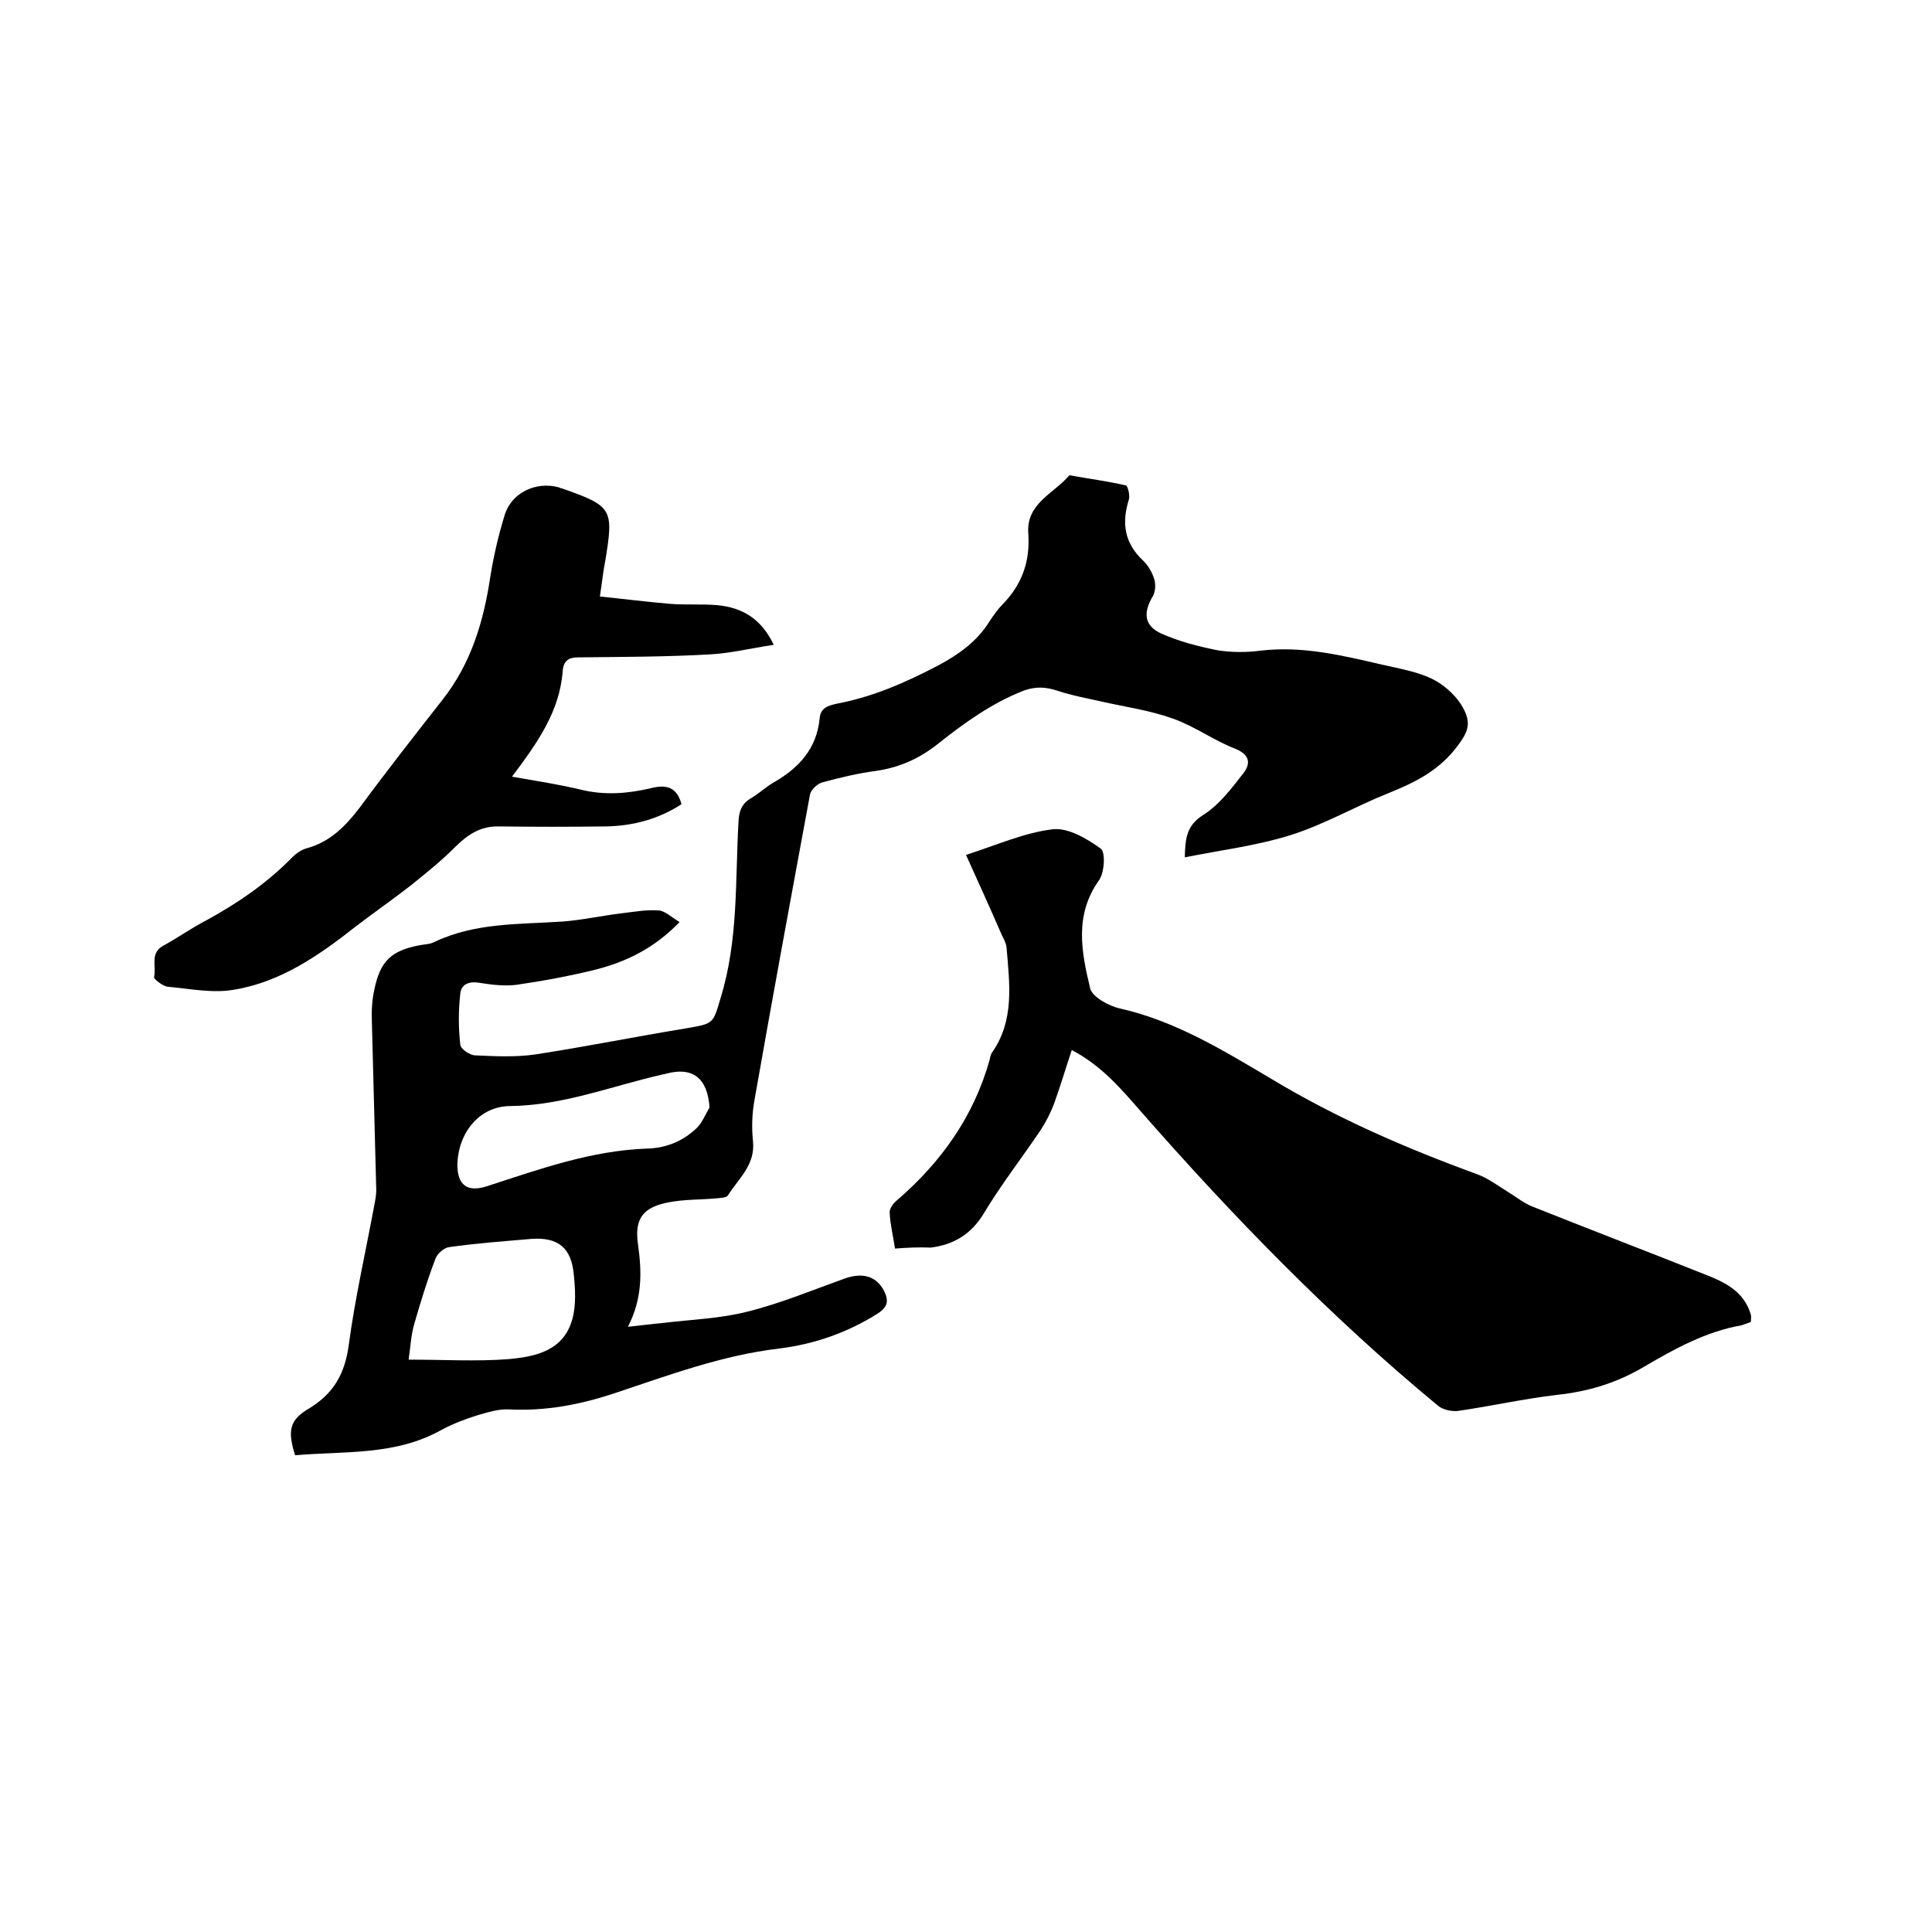 <svg enable-background="new 0 0 400 400" viewBox="0 0 400 400" xmlns="http://www.w3.org/2000/svg"><path d="m245.3 177.5c.1-3.8.3-6.5 3.7-8.7 3.4-2.1 6-5.6 8.5-8.8 1.5-2 1.2-3.8-1.8-5-4.4-1.7-8.3-4.6-12.8-6.2-4.7-1.7-9.7-2.4-14.6-3.5-3.1-.7-6.4-1.3-9.4-2.3-2.4-.8-4.5-.9-7 0-6.6 2.6-12.3 6.7-17.7 11-3.9 3.1-8 4.9-12.8 5.6-3.8.5-7.5 1.4-11.2 2.4-1 .3-2.3 1.5-2.5 2.5-3.9 21.1-7.8 42.2-11.5 63.3-.5 2.8-.6 5.7-.3 8.5.5 4.9-3 7.7-5.2 11.2-.3.5-1.5.5-2.3.6-3.3.3-6.6.2-9.8.8-5.5 1-7.3 3.4-6.5 8.8.8 5.7.9 11.2-2.1 17 2.8-.3 5.1-.6 7.3-.8 5.8-.7 11.7-.9 17.3-2.3 6.9-1.7 13.6-4.5 20.3-6.9 3.7-1.3 6.5-.5 8.1 2.5 1 2 .9 3.3-1.2 4.7-6.3 4-13.2 6.4-20.5 7.3-11.8 1.4-22.8 5.5-33.9 9.2-7.2 2.4-14.4 3.8-22.1 3.4-2.1-.1-4.3.6-6.4 1.2-2.6.8-5.2 1.8-7.6 3.1-9.5 5.3-20 4.3-30.2 5.2-1.6-5.1-1.2-7.3 2.9-9.7 5.1-3.1 7.4-7.2 8.2-13.1 1.3-9.7 3.5-19.3 5.3-29 .2-1 .4-2.1.4-3.1-.3-11.5-.6-23.1-.9-34.6-.1-2.3 0-4.7.5-6.9 1.2-5.9 3.5-8.1 9.4-9.2 1-.2 2.2-.2 3.1-.7 8.4-4 17.5-3.6 26.4-4.2 4.1-.3 8.1-1.2 12.2-1.7 2.6-.3 5.2-.8 7.8-.6 1.3.1 2.6 1.4 4.3 2.4-5.3 5.5-11.2 8.3-17.6 9.9-5.3 1.3-10.7 2.3-16.2 3.1-2.4.3-5 0-7.5-.4-2.2-.4-3.9.2-4.1 2.2-.4 3.5-.4 7.1 0 10.6.1.9 2 2.2 3.1 2.2 4.2.2 8.4.4 12.5-.2 10.4-1.6 20.8-3.7 31.2-5.4 5.7-1 5.5-.9 7.1-6.3 3.7-12 3-24.3 3.7-36.5.1-2.2.7-3.8 2.7-4.9 1.5-.9 2.9-2.2 4.4-3.1 5.3-3 9.1-7 9.7-13.4.2-2.2 1.8-2.6 3.5-3 7.5-1.4 14.3-4.4 21-7.9 4.3-2.3 8.1-5 10.7-9.2.8-1.2 1.7-2.5 2.7-3.5 4-4.1 5.7-8.9 5.3-14.6-.5-6.3 5.3-8.3 8.5-12.1 3.9.7 7.8 1.2 11.7 2.1.4.1.9 2.1.6 3-1.5 4.8-.9 8.9 2.9 12.5 1.1 1 2 2.6 2.4 4 .3 1 .2 2.5-.3 3.4-2.1 3.5-1.8 6.2 1.8 7.8s7.5 2.6 11.4 3.4c3 .5 6.2.5 9.2.1 8.6-1 16.8 1 25 2.9 3.5.8 7.1 1.4 10.3 2.9 2.3 1.1 4.6 3.1 6 5.2 2.6 4.1 1.6 5.9-1.3 9.6-3.7 4.5-8.4 6.8-13.6 8.9-6.8 2.7-13.3 6.5-20.3 8.7s-14.4 3.1-21.9 4.6zm-160.7 104c7.4 0 14.1.4 20.6-.1 5.6-.5 11.5-1.7 13.3-8.3.8-2.9.6-6.2.3-9.2-.5-5.6-3.3-7.8-8.8-7.4-5.7.5-11.4.9-17 1.7-1 .1-2.4 1.3-2.8 2.3-1.7 4.4-3.1 9-4.4 13.5-.7 2.3-.8 4.8-1.2 7.5zm62.3-52.2c-.4-6.1-3.5-8.5-9-7-.3.1-.6.1-.9.2-10.5 2.4-20.5 6.4-31.5 6.5-6.4.1-10.7 5.7-10.8 12.2 0 4.2 2.1 5.7 6.1 4.4 10.8-3.5 21.6-7.4 33.2-7.8 4-.1 7.5-1.6 10.3-4.3 1.1-1.1 1.7-2.7 2.6-4.2z"/><path d="m185.3 258.5c-.4-2.7-1-5-1.1-7.4-.1-.8.7-1.9 1.4-2.5 9.2-7.9 16-17.4 19.3-29.2.1-.5.2-1.1.5-1.5 4.7-6.7 3.6-14.3 3-21.7-.1-1.1-.8-2.1-1.2-3.1-2.2-5.1-4.5-10.1-7.2-16.1 6.5-2.1 12.1-4.6 17.9-5.3 3.2-.4 7.1 1.9 10 4 1 .7.8 5-.4 6.6-5.1 7.2-3.6 14.8-1.8 22.3.4 1.8 3.9 3.7 6.2 4.2 11.5 2.6 21.4 8.7 31.2 14.5 13.6 8.2 27.9 14.4 42.7 19.8 2.2.8 4.2 2.3 6.3 3.6 1.8 1.1 3.5 2.5 5.4 3.2 11.8 4.7 23.8 9.3 35.6 14 4.1 1.6 8 3.5 9.4 8.3.1.4 0 .8 0 1.5-.6.2-1.3.5-2 .7-7.3 1.3-13.7 4.8-20 8.5-5.7 3.4-11.6 5.2-18.2 5.9-6.8.8-13.5 2.3-20.3 3.3-1.3.2-3.2-.2-4.2-1-22.4-18.5-42.6-39.3-61.7-61.1-4.1-4.7-8.1-9.4-14.2-12.6-1.3 3.9-2.4 7.6-3.7 11.2-.7 1.8-1.6 3.6-2.7 5.3-3.9 5.8-8.2 11.3-11.8 17.3-2.6 4.3-6.2 6.5-11 7.1-2.4-.1-4.8 0-7.4.2z"/><path d="m124.2 123.5c4.9.5 9.6 1.1 14.3 1.5 3.4.3 6.8 0 10.1.3 4.9.5 8.9 2.6 11.6 8.2-4.7.7-9.1 1.8-13.5 2-9 .5-17.9.5-26.9.6-2 0-3.1.6-3.3 2.8-.6 8.4-5.3 15-10.5 21.9 5.1.9 9.7 1.6 14.3 2.7 4.9 1.2 9.7.8 14.4-.3 3.1-.8 5.4-.4 6.4 3.3-4.6 3-9.9 4.5-15.6 4.6-7.4.1-14.8.1-22.2 0-3.8-.1-6.5 1.7-9.1 4.3-2.8 2.8-5.9 5.3-9 7.8-3.7 2.9-7.6 5.6-11.4 8.5-7.6 6-15.6 11.6-25.3 13.2-4.4.8-9.2-.2-13.7-.6-1.1-.1-3-1.6-2.9-2 .5-2.2-.9-5 1.9-6.5 3.1-1.7 5.9-3.7 9-5.3 6.4-3.5 12.4-7.6 17.6-12.9.9-.9 2-1.7 3.2-2 4.7-1.3 7.9-4.5 10.8-8.3 5.6-7.6 11.4-15 17.2-22.4 5.9-7.5 8.5-16.1 9.9-25.4.7-4.4 1.7-8.7 3-12.9 1.4-4.6 6.5-7 11.2-5.7.2.1.4.2.6.2 10.5 3.7 10.8 4.2 9 15.1-.4 1.9-.6 4-1.1 7.3z"/></svg>